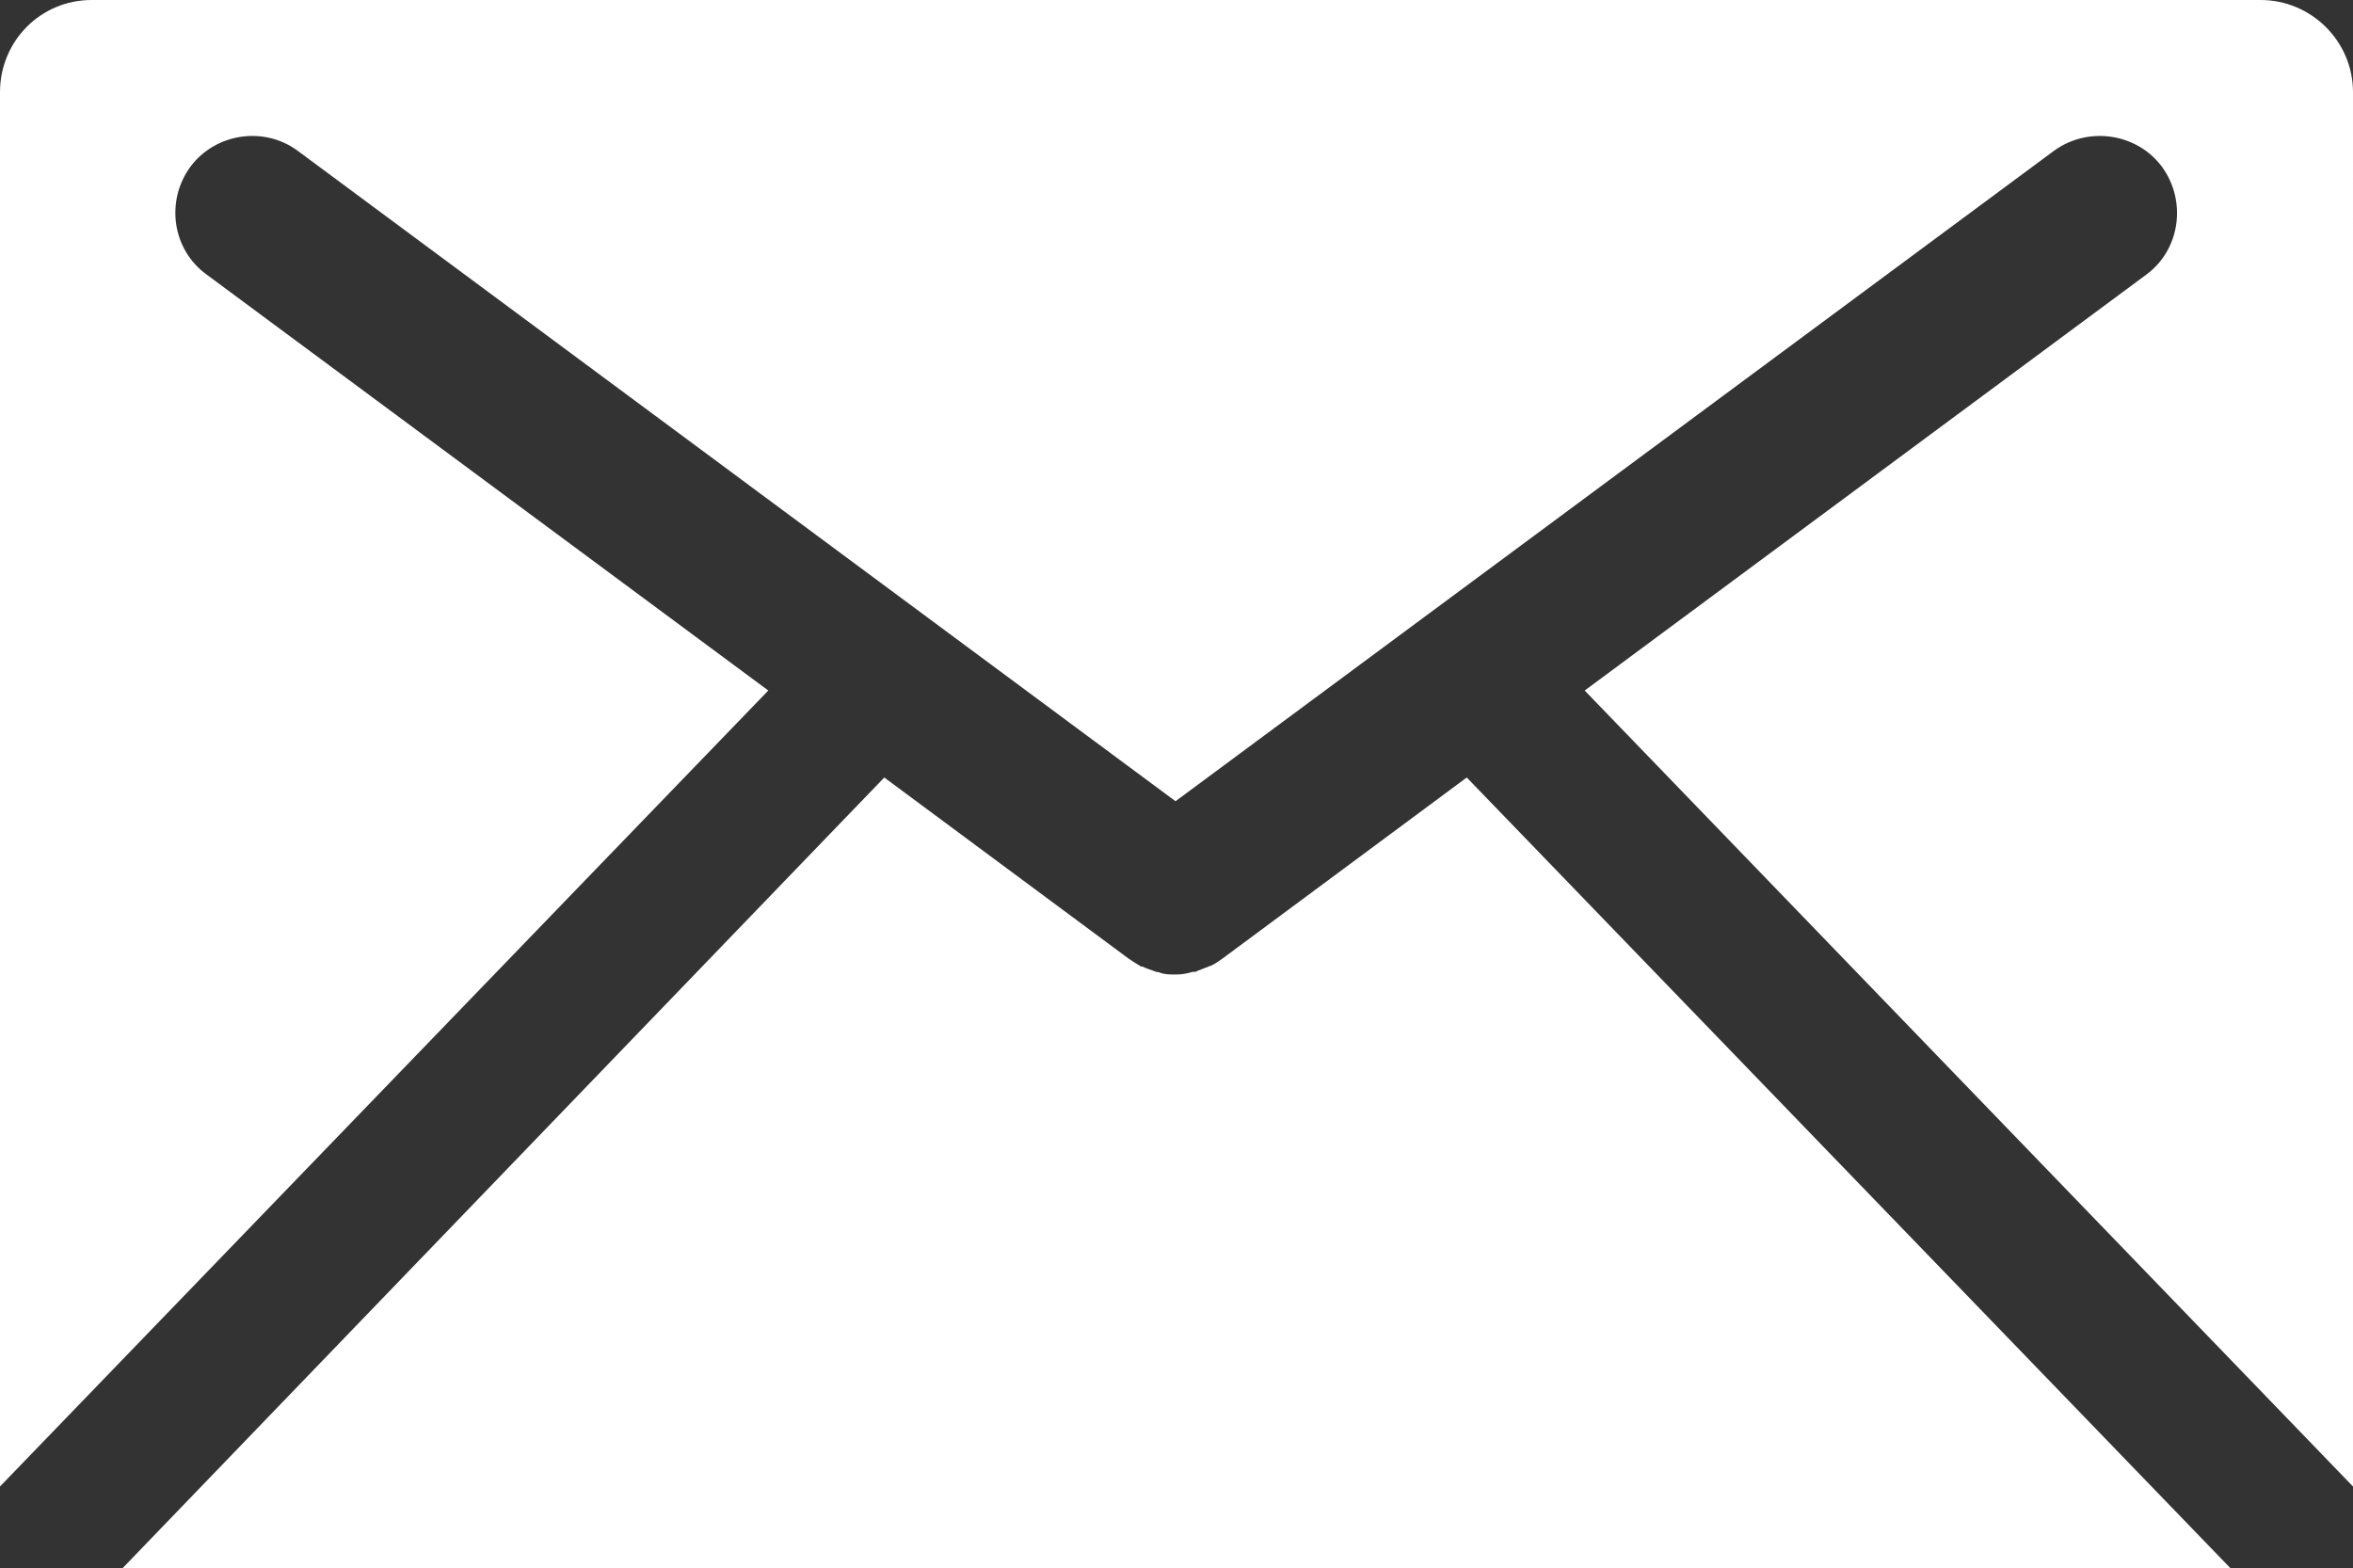 <?xml version="1.0" encoding="UTF-8"?>
<svg id="Layer_2" data-name="Layer 2" xmlns="http://www.w3.org/2000/svg" viewBox="0 0 35.71 23.8">
  <rect x="0" y="0" width="35.71" height="23.8" fill="#333333" stroke="none"/>
  <defs>
    <style>
      .cls-1 {
        fill: #fff;
      }
    </style>
  </defs>
  <g id="_文字" data-name="文字">
    <g>
      <path class="cls-1" d="M33.85,23.8l-11.59-12-3.71,2.75c-.06.04-.11.08-.18.11,0,0-.02,0-.03.01-.07.03-.14.05-.2.08h-.04c-.1.03-.18.04-.26.04s-.17,0-.24-.03c0,0-.03-.01-.05-.01-.08-.03-.15-.05-.21-.08h-.02c-.07-.04-.13-.08-.19-.12l-3.71-2.75L1.86,23.8h31.98Z"/>
      <path class="cls-1" d="M11.66,10.48L3.14,4.17c-.53-.38-.63-1.12-.25-1.64.38-.51,1.12-.62,1.63-.24l13.32,9.87L31.17,2.29c.52-.38,1.26-.27,1.64.24.38.52.28,1.26-.24,1.64l-8.52,6.31,11.66,12.08c0-.05,0-.1,0-.16V1.4c0-.78-.64-1.4-1.4-1.4H1.39C.62,0,0,.62,0,1.4v21c0,.05,0,.1,0,.16l11.65-12.07Z"/>
    </g>
  </g>
</svg>